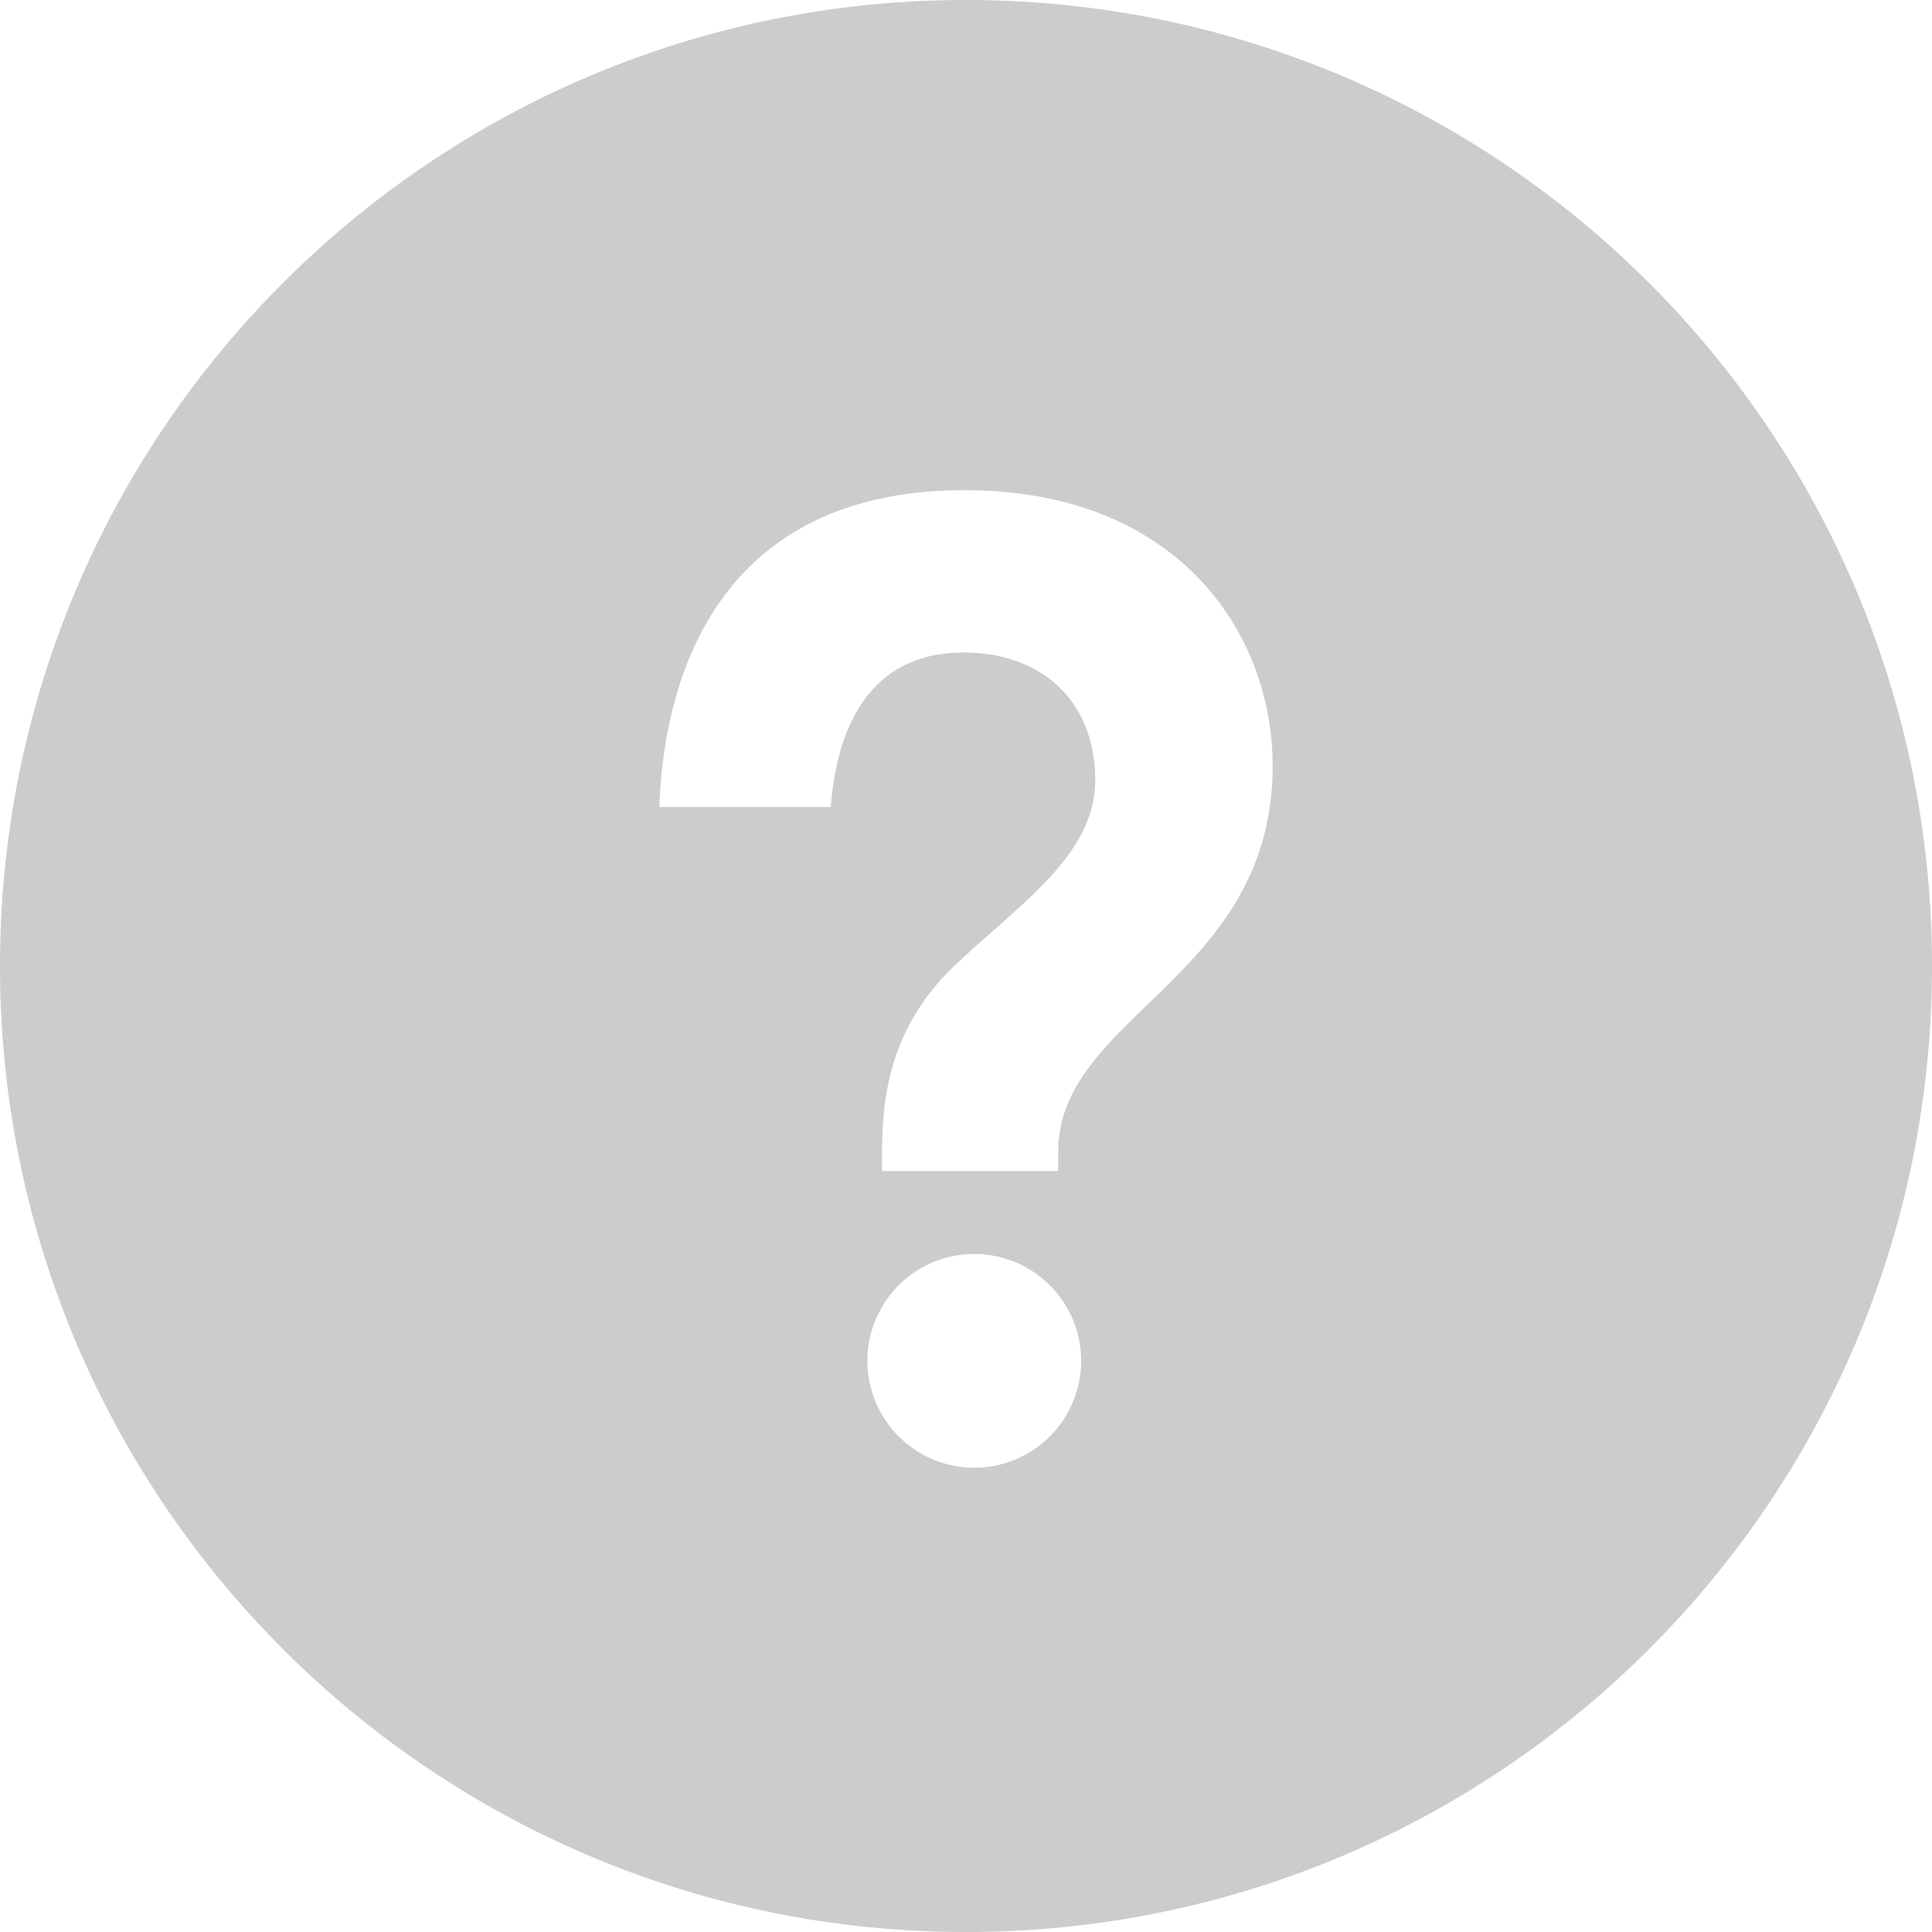 <svg xmlns="http://www.w3.org/2000/svg" width="32" height="32"><path fill="#CCC" d="M16 0C7.164 0 0 7.163 0 16s7.163 16 16 16 16-7.163 16-16S24.837 0 16 0zm.136 24.31a1.77 1.77 0 1 1 .002-3.54 1.77 1.77 0 0 1-.002 3.54zm1.391-5.231v.318H14.61v-.318c0-.901.132-2.056 1.177-3.061s2.353-1.835 2.353-3.09c0-1.387-.963-2.121-2.177-2.121-2.023 0-2.155 2.098-2.205 2.56h-2.837c.075-2.188 1-5.248 5.059-5.248 3.518 0 5.099 2.356 5.099 4.565 0 3.517-3.552 4.127-3.552 6.395z"/></svg>